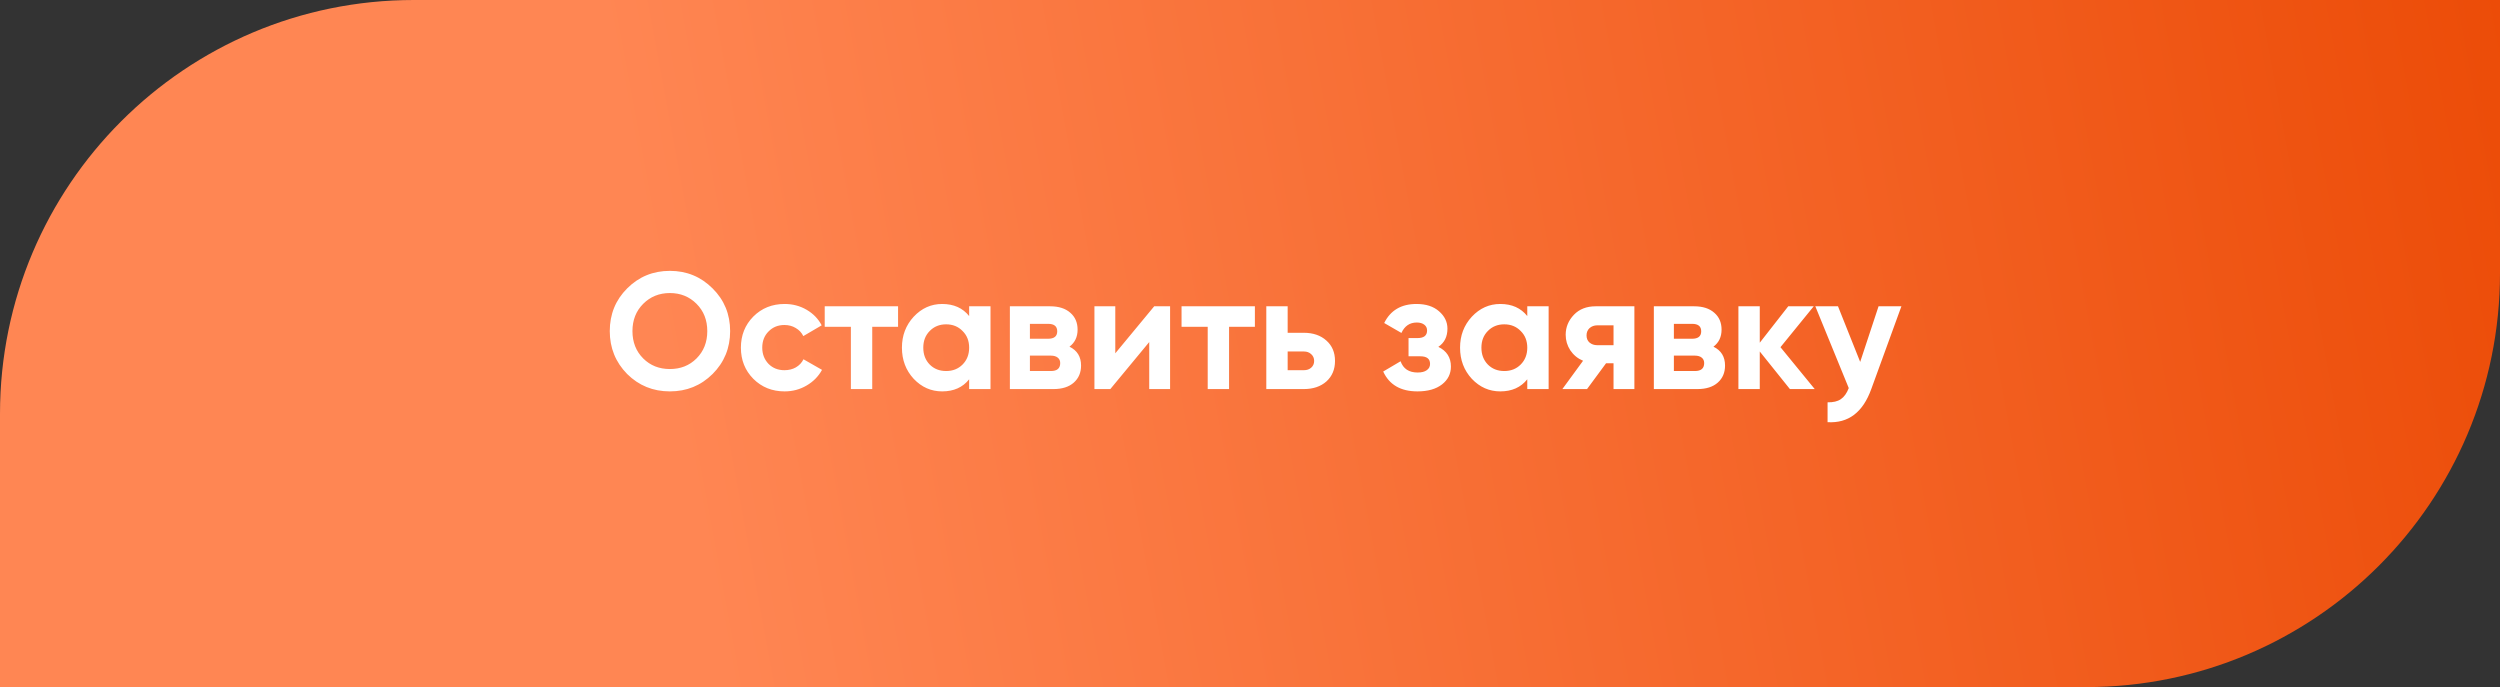 <?xml version="1.0" encoding="UTF-8"?> <svg xmlns="http://www.w3.org/2000/svg" width="302" height="83" viewBox="0 0 302 83" fill="none"><rect x="0" y="0" width="302" height="83" fill="#333333" stroke="none"/> <path d="M0 50C0 22.386 22.386 0 50 0H302V33C302 60.614 279.614 83 252 83H0V50Z" fill="url(#paint0_linear_116_79)"></path> <path d="M86.08 45.18C84.667 46.58 82.947 47.28 80.92 47.28C78.893 47.28 77.173 46.58 75.76 45.18C74.36 43.753 73.66 42.027 73.66 40C73.66 37.96 74.36 36.24 75.76 34.84C77.173 33.427 78.893 32.72 80.92 32.72C82.947 32.72 84.667 33.427 86.08 34.84C87.493 36.24 88.2 37.96 88.2 40C88.2 42.04 87.493 43.767 86.08 45.18ZM77.7 43.3C78.553 44.153 79.627 44.58 80.92 44.58C82.213 44.58 83.287 44.153 84.14 43.3C85.007 42.433 85.44 41.333 85.44 40C85.44 38.667 85.007 37.567 84.14 36.7C83.273 35.833 82.2 35.4 80.92 35.4C79.64 35.4 78.567 35.833 77.7 36.7C76.833 37.567 76.4 38.667 76.4 40C76.4 41.333 76.833 42.433 77.7 43.3ZM94.78 47.28C93.273 47.28 92.013 46.773 91 45.76C90 44.747 89.5 43.493 89.5 42C89.5 40.507 90 39.253 91 38.24C92.013 37.227 93.273 36.72 94.78 36.72C95.753 36.72 96.64 36.953 97.44 37.42C98.24 37.887 98.847 38.513 99.26 39.3L97.04 40.6C96.84 40.187 96.533 39.86 96.12 39.62C95.72 39.38 95.266 39.26 94.76 39.26C93.987 39.26 93.347 39.52 92.84 40.04C92.333 40.547 92.08 41.2 92.08 42C92.08 42.773 92.333 43.427 92.84 43.96C93.347 44.467 93.987 44.72 94.76 44.72C95.28 44.72 95.74 44.607 96.14 44.38C96.553 44.14 96.86 43.813 97.06 43.4L99.3 44.68C98.86 45.48 98.233 46.113 97.42 46.58C96.62 47.047 95.74 47.28 94.78 47.28ZM99.626 37H108.486V39.48H105.366V47H102.786V39.48H99.626V37ZM117.073 38.18V37H119.653V47H117.073V45.82C116.3 46.793 115.213 47.28 113.813 47.28C112.48 47.28 111.333 46.773 110.373 45.76C109.426 44.733 108.953 43.48 108.953 42C108.953 40.533 109.426 39.287 110.373 38.26C111.333 37.233 112.48 36.72 113.813 36.72C115.213 36.72 116.3 37.207 117.073 38.18ZM112.313 44.04C112.833 44.56 113.493 44.82 114.293 44.82C115.093 44.82 115.753 44.56 116.273 44.04C116.806 43.507 117.073 42.827 117.073 42C117.073 41.173 116.806 40.5 116.273 39.98C115.753 39.447 115.093 39.18 114.293 39.18C113.493 39.18 112.833 39.447 112.313 39.98C111.793 40.5 111.533 41.173 111.533 42C111.533 42.827 111.793 43.507 112.313 44.04ZM129.193 41.88C130.126 42.333 130.593 43.093 130.593 44.16C130.593 45.013 130.299 45.7 129.713 46.22C129.126 46.74 128.306 47 127.253 47H121.993V37H126.853C127.893 37 128.706 37.26 129.293 37.78C129.879 38.287 130.173 38.967 130.173 39.82C130.173 40.7 129.846 41.387 129.193 41.88ZM126.613 39.12H124.413V40.92H126.613C127.346 40.92 127.713 40.62 127.713 40.02C127.713 39.42 127.346 39.12 126.613 39.12ZM124.413 44.82H126.953C127.699 44.82 128.073 44.5 128.073 43.86C128.073 43.58 127.973 43.36 127.773 43.2C127.573 43.04 127.299 42.96 126.953 42.96H124.413V44.82ZM134.727 42.68L139.427 37H141.347V47H138.827V41.32L134.127 47H132.207V37H134.727V42.68ZM142.731 37H151.591V39.48H148.471V47H145.891V39.48H142.731V37ZM155.549 40.2H157.489C158.622 40.2 159.536 40.513 160.229 41.14C160.922 41.753 161.269 42.573 161.269 43.6C161.269 44.627 160.922 45.453 160.229 46.08C159.536 46.693 158.622 47 157.489 47H152.969V37H155.549V40.2ZM155.549 44.72H157.509C157.869 44.72 158.162 44.62 158.389 44.42C158.629 44.207 158.749 43.933 158.749 43.6C158.749 43.267 158.629 42.993 158.389 42.78C158.162 42.567 157.869 42.46 157.509 42.46H155.549V44.72ZM173.751 41.9C174.764 42.393 175.271 43.187 175.271 44.28C175.271 45.16 174.911 45.88 174.191 46.44C173.471 47 172.484 47.28 171.231 47.28C169.204 47.28 167.824 46.48 167.091 44.88L169.191 43.64C169.511 44.547 170.198 45 171.251 45C171.731 45 172.098 44.907 172.351 44.72C172.618 44.533 172.751 44.28 172.751 43.96C172.751 43.347 172.358 43.04 171.571 43.04H170.151V40.84H171.231C172.004 40.84 172.391 40.533 172.391 39.92C172.391 39.627 172.278 39.393 172.051 39.22C171.824 39.047 171.524 38.96 171.151 38.96C170.298 38.96 169.678 39.38 169.291 40.22L167.211 39.02C167.971 37.487 169.271 36.72 171.111 36.72C172.258 36.72 173.164 37.013 173.831 37.6C174.511 38.187 174.851 38.887 174.851 39.7C174.851 40.673 174.484 41.407 173.751 41.9ZM184.495 38.18V37H187.075V47H184.495V45.82C183.722 46.793 182.635 47.28 181.235 47.28C179.902 47.28 178.755 46.773 177.795 45.76C176.848 44.733 176.375 43.48 176.375 42C176.375 40.533 176.848 39.287 177.795 38.26C178.755 37.233 179.902 36.72 181.235 36.72C182.635 36.72 183.722 37.207 184.495 38.18ZM179.735 44.04C180.255 44.56 180.915 44.82 181.715 44.82C182.515 44.82 183.175 44.56 183.695 44.04C184.228 43.507 184.495 42.827 184.495 42C184.495 41.173 184.228 40.5 183.695 39.98C183.175 39.447 182.515 39.18 181.715 39.18C180.915 39.18 180.255 39.447 179.735 39.98C179.215 40.5 178.955 41.173 178.955 42C178.955 42.827 179.215 43.507 179.735 44.04ZM192.754 37H197.434V47H194.914V43.88H194.014L191.714 47H188.734L191.234 43.58C190.594 43.313 190.081 42.893 189.694 42.32C189.321 41.747 189.134 41.12 189.134 40.44C189.134 39.52 189.468 38.713 190.134 38.02C190.788 37.34 191.661 37 192.754 37ZM194.914 39.3H192.954C192.581 39.3 192.268 39.413 192.014 39.64C191.774 39.867 191.654 40.16 191.654 40.52C191.654 40.88 191.774 41.167 192.014 41.38C192.268 41.593 192.581 41.7 192.954 41.7H194.914V39.3ZM206.985 41.88C207.919 42.333 208.385 43.093 208.385 44.16C208.385 45.013 208.092 45.7 207.505 46.22C206.919 46.74 206.099 47 205.045 47H199.785V37H204.645C205.685 37 206.499 37.26 207.085 37.78C207.672 38.287 207.965 38.967 207.965 39.82C207.965 40.7 207.639 41.387 206.985 41.88ZM204.405 39.12H202.205V40.92H204.405C205.139 40.92 205.505 40.62 205.505 40.02C205.505 39.42 205.139 39.12 204.405 39.12ZM202.205 44.82H204.745C205.492 44.82 205.865 44.5 205.865 43.86C205.865 43.58 205.765 43.36 205.565 43.2C205.365 43.04 205.092 42.96 204.745 42.96H202.205V44.82ZM215.08 41.94L219.22 47H216.22L212.58 42.46V47H210V37H212.58V41.4L216.02 37H219.1L215.08 41.94ZM224.71 43.72L226.93 37H229.69L226.05 47C225.037 49.813 223.277 51.147 220.77 51V48.6C221.45 48.613 221.984 48.487 222.37 48.22C222.77 47.953 223.09 47.507 223.33 46.88L219.29 37H222.03L224.71 43.72Z" fill="white"></path> <defs> <linearGradient id="paint0_linear_116_79" x1="328" y1="7.5" x2="58" y2="57.5" gradientUnits="userSpaceOnUse"> <stop stop-color="#EA4600"></stop> <stop offset="0.911" stop-color="#FF8653"></stop> </linearGradient> </defs> </svg> 